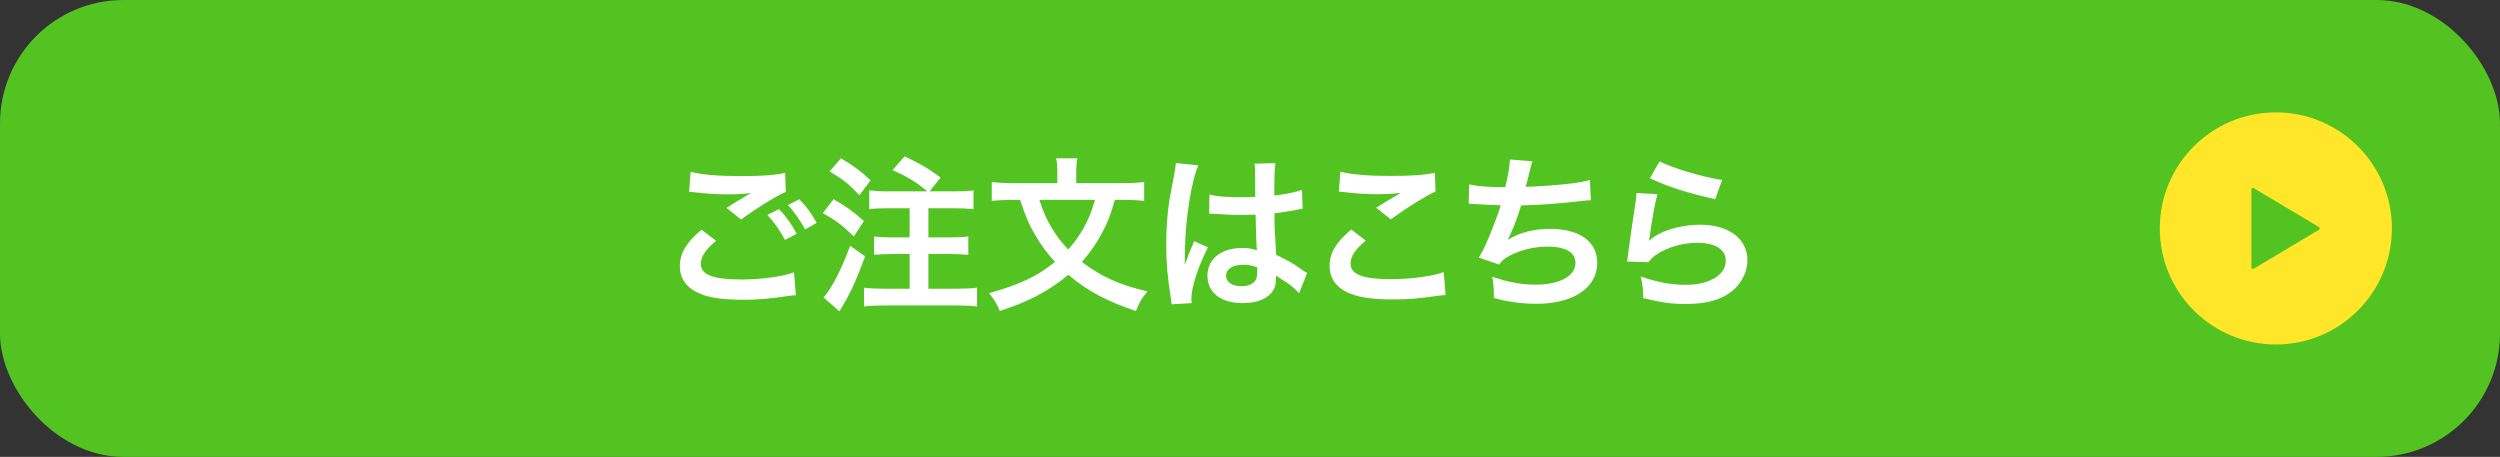 <?xml version="1.0" encoding="UTF-8"?><svg id="_レイヤー_2" xmlns="http://www.w3.org/2000/svg" viewBox="0 0 596.71 109.05"><rect x="0" y="0" width="596.71" height="109.05" fill="#333333" stroke="none"/><defs><style>.cls-1{fill:#fff;}.cls-2{fill:#ffe629;}.cls-3{fill:#53c321;}</style></defs><g id="_レイヤー_10"><rect class="cls-3" width="596.71" height="109.05" rx="29.46" ry="29.46"/><path class="cls-1" d="m170.92,57.47c-2.52,2.12-3.64,3.8-3.64,5.52,0,2.6,2.92,3.72,9.68,3.72,4.76,0,10-.72,12.56-1.72l.44,5.48c-.72.04-.84.04-1.76.16-4.8.72-7.36.92-10.8.92-4.36,0-7.88-.44-10-1.32-3.44-1.36-5.12-3.56-5.12-6.68s1.56-5.72,5.16-8.72l3.48,2.64Zm-6.08-16.44c3.08.72,6.64,1,12,1,5.08,0,7.92-.2,10.56-.76l.16,4.52c-2.4,1.04-7.32,4.12-10.68,6.6l-3.48-2.76c2.52-1.6,2.96-1.88,3.96-2.44.4-.24.52-.32,1.04-.64.32-.16.36-.16.88-.48-1.76.24-3.48.32-6,.32-2.04,0-5.36-.2-7.32-.48-.48-.04-.76-.08-.92-.08-.08,0-.28-.04-.56-.04l.36-4.76Zm21.12,8.88c1.76,1.88,2.84,3.4,4.2,5.88l-2.8,1.48c-1.32-2.44-2.44-4.04-4.2-5.96l2.8-1.4Zm6.2,4.84c-1.2-2.2-2.52-4.08-4.08-5.8l2.68-1.4c1.8,1.84,2.92,3.36,4.16,5.64l-2.76,1.56Z"/><path class="cls-1" d="m198.96,47.55c3.24,1.88,4.6,2.88,7.24,5.2l-2.4,3.68c-2.92-2.8-4.44-3.92-7.4-5.56l2.56-3.32Zm7.52,13.64c-1.84,4.96-2.88,7.4-4.44,10.24-.4.72-.64,1.12-1.12,1.92q-.32.52-.56.96l-3.8-3.32c1.88-2.04,4.2-6.48,6.36-12.32l3.56,2.52Zm-5.76-23.4c3,1.76,4.56,2.92,7.08,5.24l-2.68,3.56c-2.52-2.68-3.8-3.72-7.12-5.68l2.72-3.12Zm20.64,7.88c-2.68-2.2-4.4-3.28-8.32-5.08l2.88-3.28c4.4,2.16,5.32,2.68,8.6,5.08l-2.64,3.28h6c2.2,0,3.2-.04,4.48-.24v4.48c-1.24-.12-2.72-.2-4.48-.2h-6.28v6.96h5.16c1.68,0,3.24-.08,4.36-.24v4.4c-1.24-.12-2.8-.2-4.36-.2h-5.16v8.28h6.84c1.84,0,3.6-.08,4.76-.24v4.48c-1.28-.16-2.88-.24-4.76-.24h-17.44c-1.88,0-3.56.08-4.76.24v-4.48c1.24.16,3.04.24,4.76.24h6.12v-8.28h-4.08c-1.6,0-3.16.08-4.4.2v-4.4c1.16.16,2.64.24,4.36.24h4.12v-6.96h-5.16c-2.04,0-3.04.04-4.48.2v-4.48c1.36.16,2.52.24,4.48.24h9.4Z"/><path class="cls-1" d="m266.08,47.71c-1.04,3.72-1.68,5.36-3.12,8.04-1.36,2.52-2.84,4.6-4.72,6.76,4.4,3.44,9.2,5.6,15.64,7.04-1.32,1.56-1.88,2.52-2.76,4.68-6.8-2.24-11.68-4.84-16.12-8.64-2.28,1.92-5,3.72-7.84,5.2-2.44,1.24-4.72,2.16-8.52,3.44-.72-1.72-1.4-2.84-2.56-4.28,7.16-1.96,11.6-4.04,15.72-7.44-1.92-2.12-3.36-4.08-4.72-6.4-1.52-2.6-2.24-4.32-3.6-8.4h-1.88c-1.88,0-3.44.08-4.88.24v-4.52c1.52.2,2.88.28,5,.28h10.64v-2.84c0-1.2-.08-2.16-.28-3.08h5.08c-.2.92-.28,1.88-.28,3.04v2.88h11.16c2.16,0,3.56-.08,5.04-.28v4.52c-1.44-.16-2.8-.24-4.88-.24h-2.12Zm-18,0c1,3.04,1.64,4.48,3.04,6.84,1.24,2,2.32,3.4,3.84,5,1.4-1.56,2.56-3.16,3.64-5.04,1.2-2.16,1.8-3.56,2.76-6.8h-13.28Z"/><path class="cls-1" d="m279.64,72.63c-.04-.4-.04-.64-.2-1.56-.76-4.68-1.08-8.52-1.08-12.72,0-3.6.24-7.12.76-10.6q.2-1.2,1.08-5.72c.28-1.4.44-2.56.44-2.96v-.16l5.4.56c-1.64,3.48-3.16,13.12-3.2,20.08q-.04,1.44-.04,2.08v.64c0,.32,0,.4-.04.84h.04q.2-.44.48-1.16c.08-.28.28-.72.48-1.36q.36-.84.76-1.8c.08-.12.12-.24.48-1.24l3.32,1.48c-2.36,4.64-3.96,9.6-3.96,12.24,0,.28,0,.32.08,1.08l-4.8.28Zm9.04-26.2c1.88.48,3.96.64,7.24.64,1.4,0,2.28,0,3.68-.08,0-2.36-.04-4.36-.04-6,0-.88-.04-1.48-.12-1.92l5-.12c-.2,1.12-.28,3.04-.28,5.88v1.84c2.08-.24,3.84-.56,5.4-.96q.24-.08.88-.32l.32-.08.16,4.52c-.4.04-.44.04-1.16.2-1.36.28-3.44.64-5.56.88v.88c0,2.24,0,2.32.4,9.04,2.88,1.36,3.88,1.92,6.28,3.64.52.36.72.48,1.12.68l-1.92,4.84c-.68-.8-1.88-1.84-3-2.56-1.36-.88-2.28-1.48-2.52-1.64v.56c0,.88-.12,1.68-.32,2.24-.92,2.36-3.72,3.76-7.6,3.76-5.24,0-8.44-2.48-8.44-6.56s3.4-6.6,8.24-6.6c1.48,0,2.48.16,3.56.56-.12-1-.16-2.96-.32-8.52-1.6.04-2.56.08-3.6.08-1.48,0-3.08-.04-4.96-.2-.56,0-1-.04-1.2-.04-.36-.04-.6-.04-.68-.04-.2-.04-.32-.04-.4-.04-.04,0-.12,0-.24.04l.08-4.6Zm8.12,16.76c-2.56,0-4.16,1-4.16,2.64,0,1.48,1.44,2.48,3.68,2.48,1.48,0,2.64-.44,3.24-1.24.36-.48.52-1.08.52-2.16v-1.08c-1.32-.48-2.08-.64-3.28-.64Z"/><path class="cls-1" d="m326,57.43c-2.52,2.08-3.64,3.76-3.64,5.48,0,2.6,2.92,3.72,9.68,3.72,4.76,0,10-.72,12.56-1.68l.44,5.48c-.68.04-.92.04-1.76.16-4.8.68-7.36.88-10.8.88-4.36,0-7.88-.44-10-1.32-3.44-1.32-5.12-3.56-5.12-6.68s1.56-5.68,5.16-8.68l3.48,2.64Zm-6.08-16.44c3.08.72,6.64,1,12,1,5.08,0,7.92-.2,10.56-.76l.16,4.48c-2.4,1.08-6.72,3.76-10.68,6.64l-3.48-2.76c2.08-1.32,4.04-2.52,5.88-3.56-1.76.24-3.48.32-6,.32-2.04,0-5.36-.2-7.32-.48-.8-.08-.92-.12-1.48-.12l.36-4.76Z"/><path class="cls-1" d="m350.64,43.99c1.84.48,4.52.68,8.64.68.76-3.2,1.04-4.88,1.12-6.6l5.36.44q-.24.72-.64,2.32-.72,3-.96,3.76c3.04-.08,7.56-.4,10.2-.72,2.96-.36,3.72-.52,5.12-.92l.24,4.84c-.92.04-1.28.08-2.32.2-5.8.64-9.32.92-14.32,1.04-.84,2.84-2.36,6.68-3.16,8.12v.08c2.68-1.72,6.16-2.6,10.08-2.6,7.04,0,11.24,3.04,11.24,8.12,0,5.92-5.72,9.76-14.48,9.76-3.56,0-7.08-.48-10.2-1.4,0-2.28-.04-3.08-.4-5.08,3.6,1.28,6.96,1.92,10.32,1.92,5.8,0,9.56-2.04,9.56-5.24,0-2.48-2.4-3.84-6.72-3.84-2.96,0-6.04.72-8.6,1.96-1.48.72-2.2,1.32-2.92,2.32l-4.84-1.68c.6-.96,1.28-2.2,1.88-3.6,1.32-3.04,2.8-6.92,3.36-8.88-2.12-.04-3.92-.12-6.04-.28-.56-.04-.96-.04-1.28-.04h-.32l.08-4.68Z"/><path class="cls-1" d="m395.6,46.35c-.6,2.2-1.28,5.92-1.8,9.84q-.08.56-.2,1.16l.08.08c2.32-2.24,7.28-3.8,12.12-3.8,6.8,0,11.28,3.36,11.28,8.48,0,2.92-1.56,5.88-4.12,7.72-2.6,1.88-5.92,2.72-10.56,2.72-3.44,0-5.64-.28-10.2-1.4-.04-2.48-.12-3.28-.6-5.16,3.92,1.36,7.36,2,10.76,2,5.64,0,9.56-2.36,9.56-5.76,0-2.68-2.52-4.28-6.76-4.28-3.56,0-7.28,1.08-9.96,2.92-.72.52-.96.76-1.8,1.72l-5.04-.16c.12-.72.12-.88.32-2.4.32-2.48.96-6.92,1.68-11.64.16-.96.2-1.44.24-2.32l5,.28Zm.52-7.84c2.76,1.52,10.4,3.8,14.92,4.44l-1.64,4.6c-6.84-1.56-11.04-2.88-15.6-5l2.32-4.04Z"/><path class="cls-2" d="m543.21,26.82c-15.3,0-27.7,12.4-27.7,27.7s12.4,27.7,27.7,27.7,27.7-12.41,27.7-27.7-12.41-27.7-27.7-27.7Zm10.29,28.02l-15.58,9.3c-.11.07-.25.07-.37,0-.11-.06-.18-.18-.18-.32v-18.6c0-.13.07-.25.18-.32.11-.07.26-.06.37,0l15.58,9.3c.11.06.18.19.18.31s-.07.25-.18.31Z"/></g></svg>